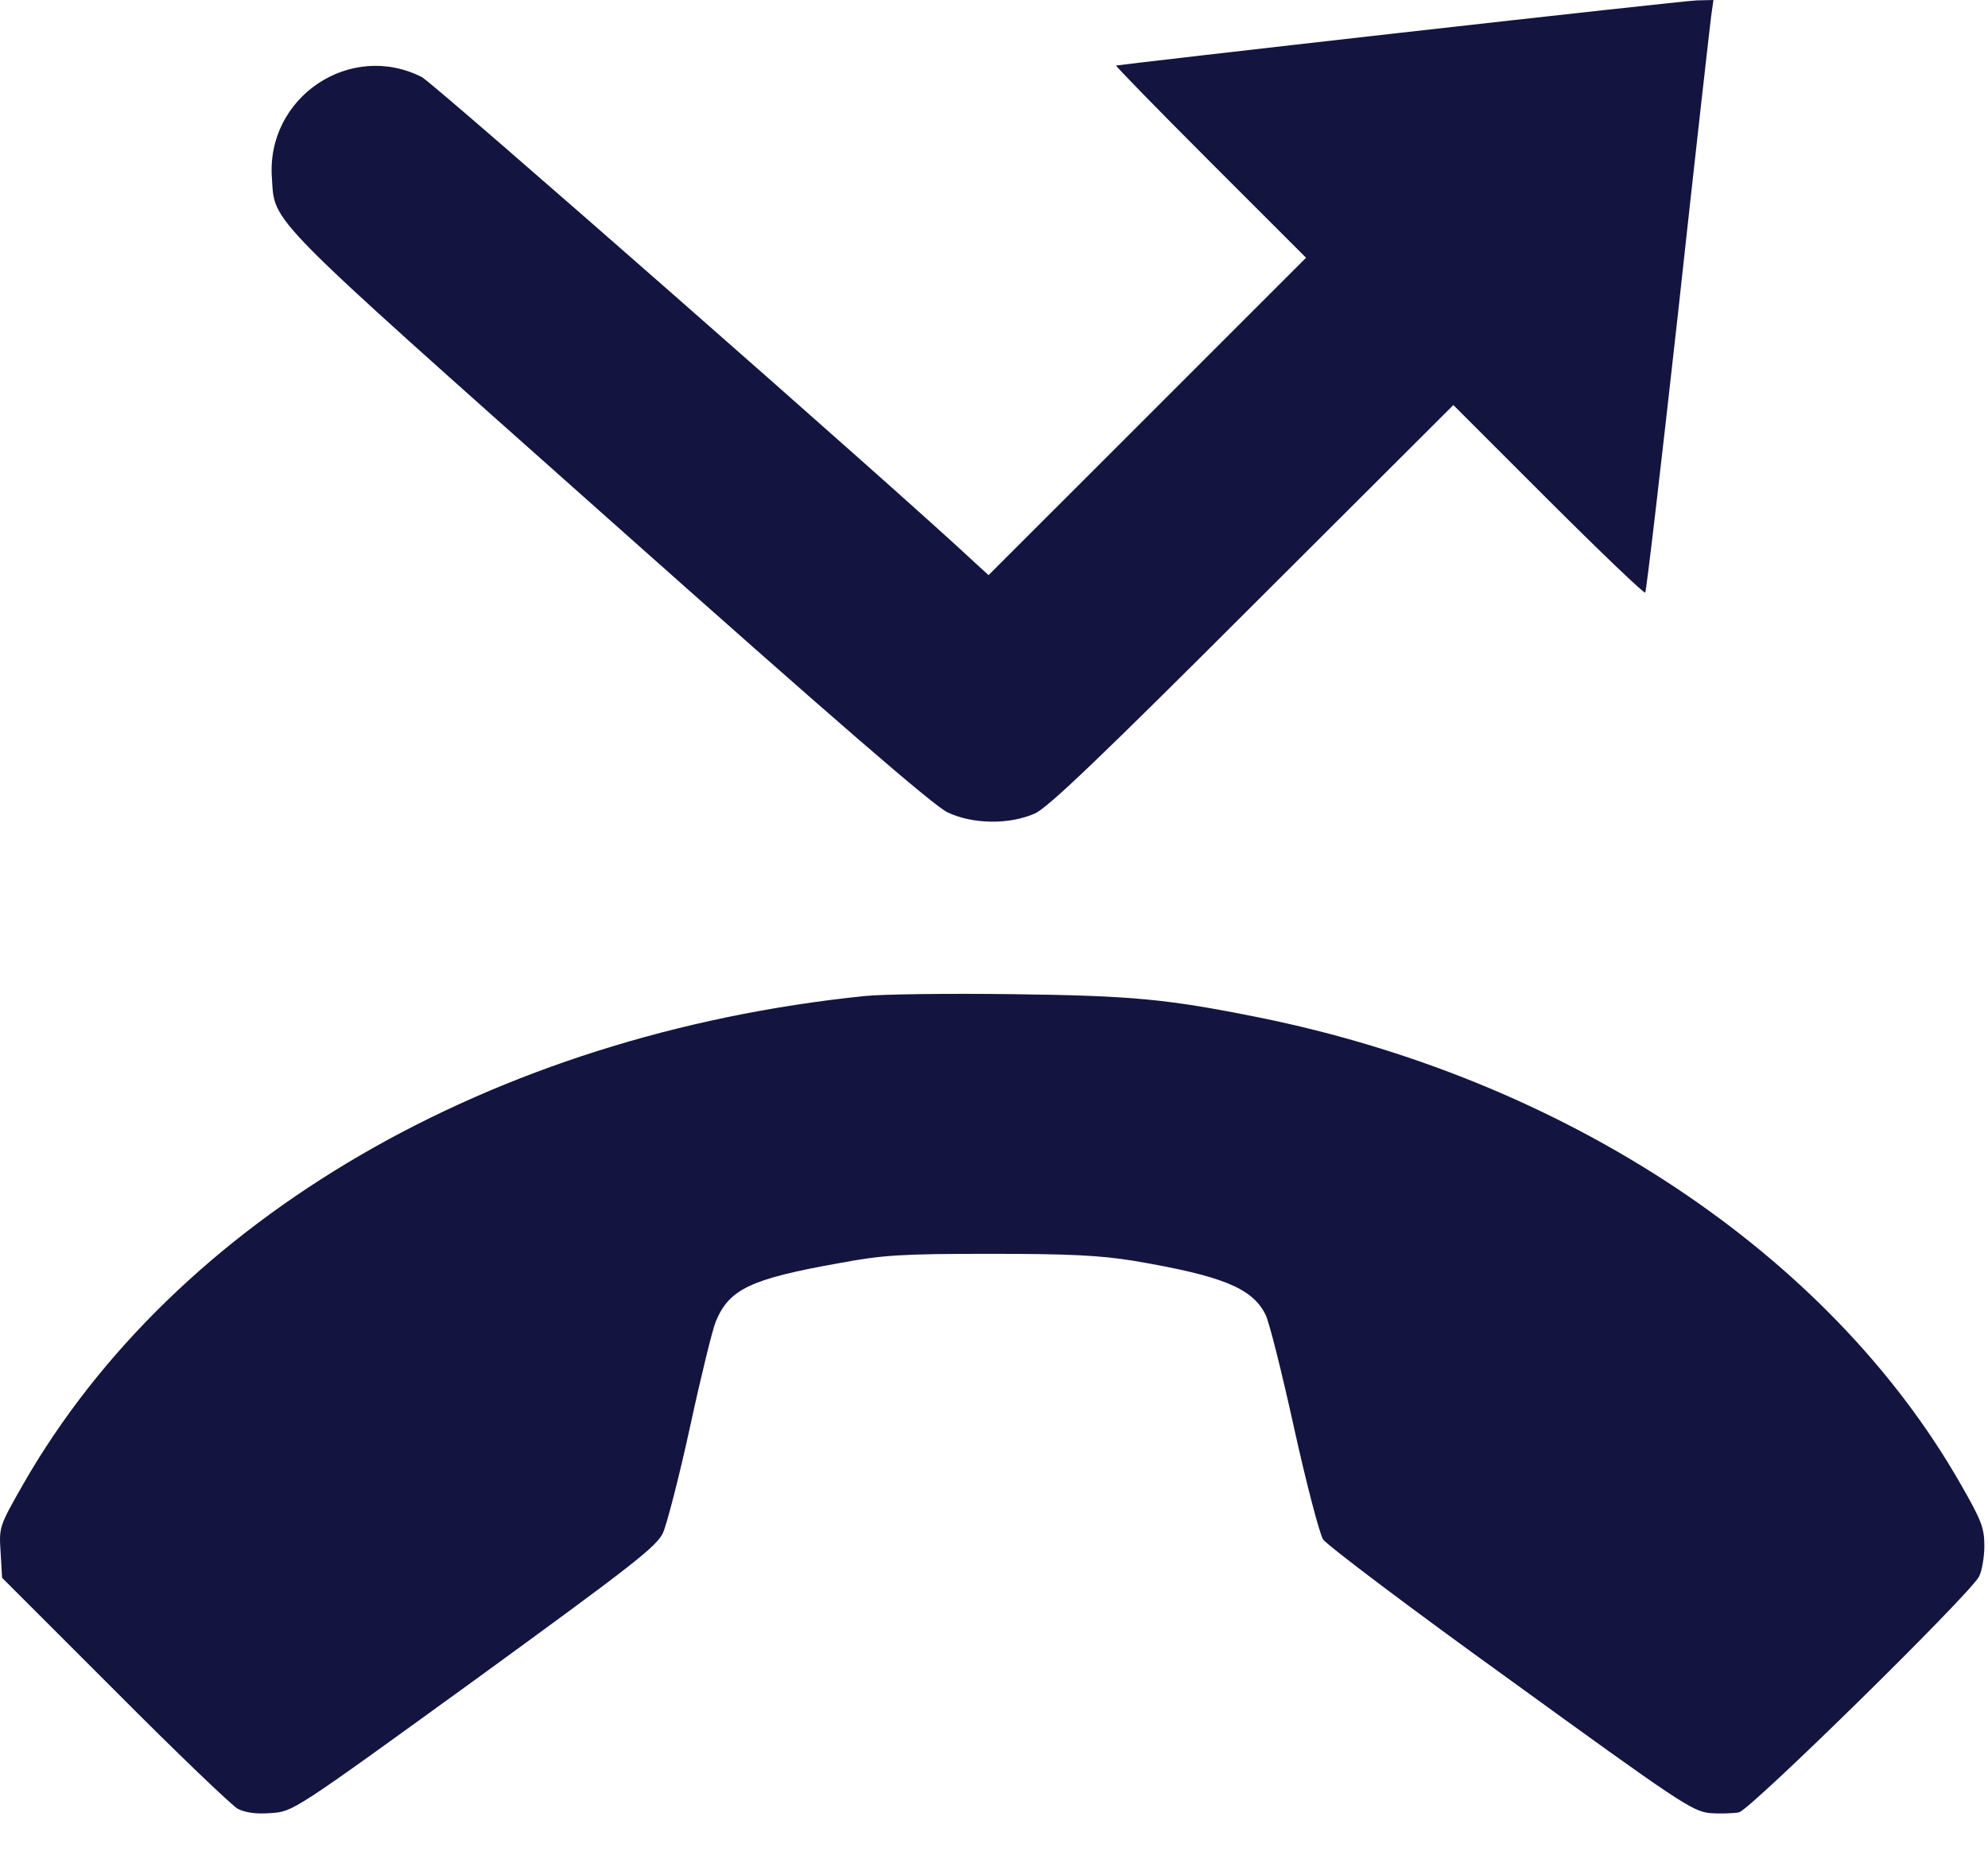 <svg width="30" height="28" viewBox="0 0 30 28" fill="none" xmlns="http://www.w3.org/2000/svg">
<path d="M21.113 0.497C18.779 0.76 16.86 0.983 16.843 0.989C16.825 0.989 17.463 1.644 18.264 2.445L19.709 3.89L17.311 6.288L14.918 8.68L14.726 8.505C13.62 7.464 6.554 1.263 6.367 1.164C5.285 0.614 4.015 1.468 4.103 2.685C4.15 3.381 3.957 3.182 9.204 7.85C12.555 10.833 14.094 12.167 14.299 12.26C14.679 12.442 15.234 12.447 15.615 12.278C15.813 12.19 16.597 11.441 18.902 9.137L21.932 6.113L23.365 7.546C24.149 8.329 24.81 8.961 24.827 8.944C24.845 8.926 25.067 7.019 25.325 4.703C25.576 2.392 25.804 0.386 25.822 0.246L25.857 9.53674e-07L25.605 0.006C25.465 0.012 23.447 0.234 21.113 0.497Z" fill="#141441"/>
<path d="M13.041 15.033C7.425 15.612 2.652 18.379 0.348 22.403C-0.015 23.041 -0.015 23.046 0.009 23.427L0.032 23.813L1.728 25.509C2.658 26.445 3.495 27.246 3.588 27.299C3.705 27.357 3.863 27.381 4.091 27.363C4.425 27.34 4.425 27.34 7.162 25.357C9.543 23.625 9.911 23.339 10.005 23.134C10.063 23.005 10.251 22.28 10.415 21.526C10.578 20.771 10.754 20.057 10.801 19.946C11.005 19.455 11.321 19.303 12.666 19.063C13.328 18.94 13.608 18.923 14.942 18.923C16.153 18.923 16.591 18.946 17.106 19.028C18.446 19.256 18.89 19.437 19.095 19.835C19.148 19.929 19.341 20.701 19.528 21.549C19.715 22.397 19.914 23.152 19.966 23.233C20.019 23.315 21.288 24.275 22.792 25.357C25.325 27.194 25.535 27.334 25.798 27.363C25.95 27.375 26.155 27.369 26.243 27.352C26.424 27.305 29.717 24.07 29.864 23.795C29.91 23.707 29.945 23.497 29.945 23.327C29.945 23.058 29.899 22.941 29.583 22.391C27.6 18.923 23.634 16.29 18.99 15.354C17.598 15.074 17.077 15.027 15.264 15.004C14.316 14.992 13.316 15.004 13.041 15.033Z" fill="#141441"/>
</svg>
